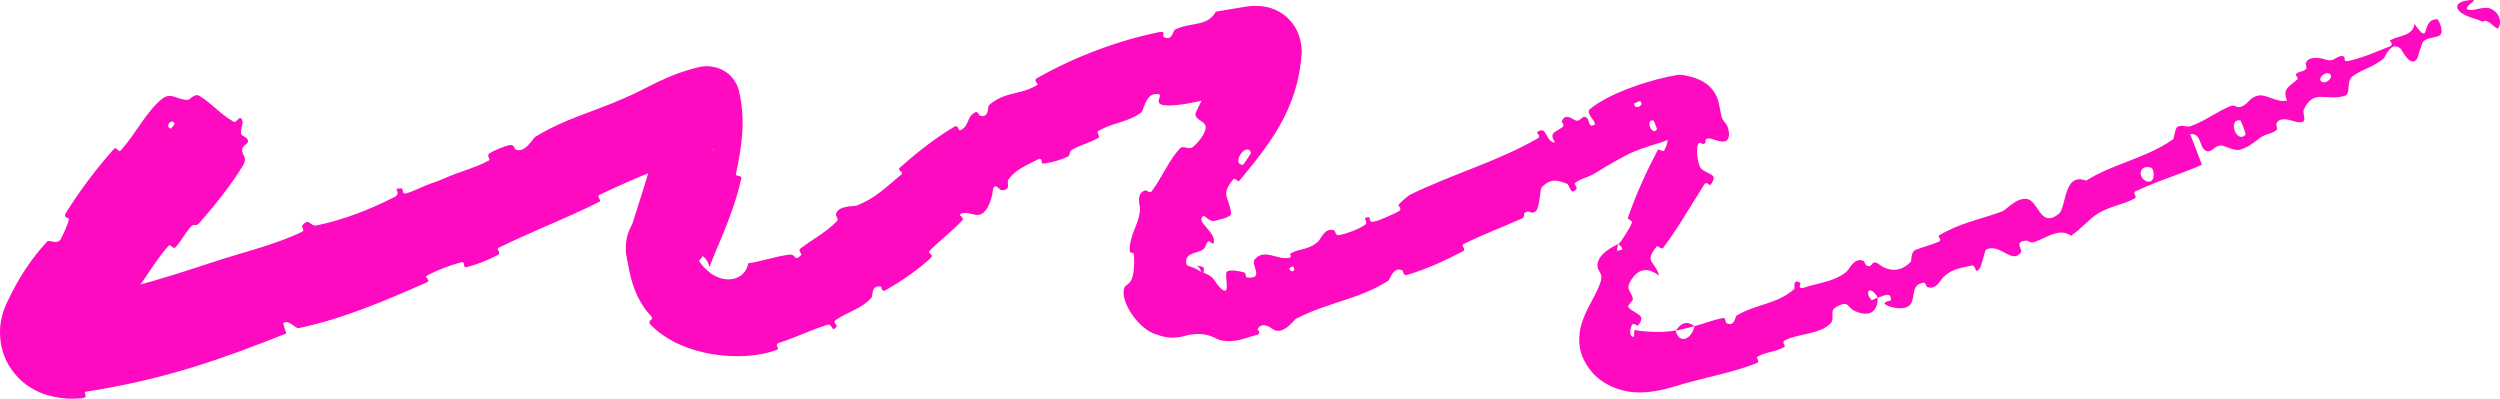 <?xml version="1.0" encoding="UTF-8"?> <svg xmlns="http://www.w3.org/2000/svg" viewBox="0 0 154.586 24.654" fill="none"><path d="M15.033 10.219C14.34 11.38 13.237 12.754 12.353 13.761C12.078 14.075 12.023 13.782 11.824 13.995C11.437 14.41 11.225 14.902 10.833 15.303C10.702 15.436 10.553 15.058 10.421 15.202C9.706 15.991 9.223 16.867 8.592 17.713C7.667 18.955 6.749 20.265 6.127 21.41C6.178 21.221 6.384 21.003 6.236 20.097C6.153 19.691 5.903 19.242 5.62 18.967C5.316 18.671 5.117 18.586 4.956 18.512C4.614 18.378 4.561 18.405 4.508 18.398C4.471 18.399 4.492 18.407 4.533 18.41C4.702 18.428 5.121 18.388 5.484 18.332C6.268 18.211 7.127 18.01 7.993 17.783C9.706 17.333 11.483 16.769 13.243 16.183C14.91 15.628 17.027 15.137 18.678 14.333C18.871 14.239 18.643 14.012 18.672 13.975C19.125 13.392 19.155 14.021 19.57 13.939C21.22 13.61 22.926 12.931 24.355 12.202C24.957 11.893 24.104 11.619 24.86 11.654C24.913 11.656 24.877 12.012 25.061 11.969C25.485 11.871 26.192 11.507 26.503 11.399C27.103 11.195 27.203 11.148 27.746 10.916C28.496 10.598 29.446 10.351 30.22 9.93C30.386 9.839 30.028 9.647 30.28 9.475C30.534 9.303 31.257 9.011 31.533 8.97C31.808 8.93 31.807 9.207 31.874 9.24C32.433 9.525 32.981 8.537 33.082 8.473C33.968 7.923 34.833 7.548 35.718 7.202C36.68 6.826 37.638 6.502 38.602 6.068C40.112 5.436 41.125 4.643 43.334 4.121C43.534 4.107 43.747 4.042 44.303 4.179C44.574 4.251 44.976 4.452 45.253 4.775C45.533 5.096 45.633 5.401 45.685 5.588C46.142 7.482 45.846 9.113 45.509 10.754C45.466 10.947 45.888 10.805 45.835 11.046C45.549 12.32 45.113 13.491 44.671 14.557C44.452 15.087 44.228 15.596 44.06 16.022C43.978 16.228 43.915 16.422 43.886 16.482C43.87 16.509 43.868 16.493 43.83 16.374C43.796 16.261 43.667 15.993 43.449 15.829C43.441 15.823 43.433 15.817 43.425 15.812C43.508 15.932 43.152 16.049 43.254 16.189C43.563 16.619 44.099 17.15 44.779 17.252C45.445 17.365 46.127 17.049 46.272 16.278C46.993 16.188 47.942 15.857 48.768 15.75C49.309 15.675 49.039 16.233 49.524 15.788C49.633 15.686 49.313 15.505 49.486 15.374C50.204 14.826 51.096 14.352 51.748 13.68C51.879 13.543 51.671 13.343 51.684 13.271C51.797 12.68 52.795 12.779 52.957 12.716C54.171 12.246 54.8 11.546 55.721 10.804C55.936 10.631 55.442 10.544 55.64 10.367C56.669 9.453 57.797 8.56 59.002 7.841C59.272 7.681 59.244 8.112 59.382 8.05C59.982 7.78 59.738 7.197 60.331 6.933C60.458 6.876 60.556 7.146 60.594 7.157C61.178 7.327 61.064 6.588 61.145 6.516C61.465 6.218 61.828 6.035 62.181 5.918C62.833 5.707 63.491 5.663 64.141 5.248C64.26 5.172 63.815 5.008 64.16 4.812C66.469 3.503 69.122 2.508 71.693 1.982C72.092 1.899 71.896 2.239 71.93 2.262C72.474 2.622 72.527 1.896 72.649 1.833C73.6 1.356 74.675 1.669 75.181 0.719C75.776 0.619 76.369 0.518 76.963 0.422C77.607 0.313 78.521 0.299 79.339 0.877C80.148 1.463 80.48 2.349 80.493 3.174C80.304 6.804 78.369 9.065 76.612 11.206C76.576 11.248 76.342 10.989 76.272 11.074C75.433 12.084 76.005 12.147 76.127 13.194C76.159 13.454 75.175 13.632 75.098 13.658C74.816 13.74 74.483 13.31 74.414 13.352C73.855 13.722 75.348 14.416 75.016 15.081C75.003 15.101 74.775 14.878 74.719 14.922C74.547 15.058 74.572 15.288 74.397 15.419C74.067 15.667 73.46 15.604 73.359 16.042C73.335 16.142 73.339 16.261 73.388 16.386C73.408 16.43 73.649 16.49 73.868 16.587C74.087 16.671 74.289 16.843 74.271 16.807C74.263 16.797 74.269 16.766 74.212 16.648C74.16 16.532 74.02 16.417 73.977 16.405C73.892 16.393 74.195 16.46 74.299 16.479C74.556 16.534 74.394 16.839 74.408 16.852C75.233 17.189 74.976 17.367 75.54 17.875C76.116 18.362 75.705 17.011 75.848 16.819C76.011 16.625 76.703 16.781 76.912 16.837C77.109 16.898 76.956 17.143 77.123 17.161C78.208 17.271 77.33 16.369 77.569 16.06C78.141 15.317 79.012 16.105 79.731 15.941C79.917 15.899 79.688 15.733 79.837 15.652C80.432 15.33 80.94 15.476 81.535 14.906C81.636 14.812 81.967 13.994 82.512 14.258C82.591 14.296 82.544 14.599 82.833 14.537C83.27 14.443 84.003 14.181 84.393 13.91C84.682 13.71 84.145 13.484 84.596 13.425C84.798 13.399 84.572 13.775 84.943 13.707C85.303 13.643 86.136 13.247 86.453 13.089C86.765 12.934 86.455 12.721 86.471 12.69C86.572 12.505 87.111 12.079 87.165 12.053C89.845 10.743 92.565 10.004 95.097 8.549C95.299 8.433 95.009 8.196 95.038 8.175C95.683 7.696 95.529 8.786 96.153 8.816C95.781 8.227 96.104 8.207 96.583 7.886C96.808 7.733 96.558 7.558 96.568 7.522C96.745 6.98 97.218 7.334 97.328 7.4C97.728 7.645 97.796 7.09 98.07 7.251C98.345 7.409 98.151 7.938 98.622 7.702C98.645 7.415 98.012 7.002 98.322 6.734C99.566 5.723 102.124 4.893 103.773 4.625C103.844 4.621 103.917 4.621 104.001 4.632C105.323 4.834 105.982 5.372 106.255 6.254C106.439 7.075 106.424 7.284 106.569 7.458C106.69 7.62 106.87 7.758 106.912 8.236C106.953 9.221 105.88 8.489 105.608 8.561C105.336 8.608 105.56 8.79 105.386 8.891C105.215 8.98 105.127 8.662 104.992 8.94C104.865 9.214 104.978 10.199 105.176 10.405C105.602 10.848 106.316 10.693 105.763 11.447C105.731 11.489 105.514 11.211 105.405 11.377C104.547 12.706 103.777 14.08 102.853 15.312C102.726 15.481 102.514 15.149 102.437 15.245C101.628 16.245 102.358 16.132 102.59 17.053C101.91 16.5 101.259 16.577 100.795 17.431C100.522 17.94 100.898 18.036 100.968 18.485C100.993 18.611 100.575 18.879 100.707 19.017C101.141 19.469 101.85 19.429 101.277 20.14C101.252 20.172 101 19.941 100.934 20.062C100.785 20.329 100.777 20.548 100.837 20.702C100.877 20.82 101.116 20.973 101.033 20.574C101.1 20.516 101.036 20.393 101.08 20.395C101.185 20.467 102.755 20.625 103.611 20.427C103.842 21.373 104.639 20.917 104.774 20.169C105.353 20.016 105.948 19.774 106.525 19.667C106.725 19.629 106.695 19.938 106.729 19.958C107.262 20.273 107.279 19.573 107.397 19.502C108.622 18.785 109.891 18.814 110.957 17.864C110.995 17.829 110.81 17.178 111.332 17.496C111.367 17.519 111.063 17.974 111.669 17.752C111.892 17.67 112.209 17.603 112.565 17.51C113.124 17.369 113.773 17.168 114.205 16.773C114.377 16.619 114.647 15.908 115.222 16.126C115.298 16.156 115.317 16.359 115.435 16.425C115.817 16.633 115.681 15.95 116.205 16.354C116.729 16.757 117.513 16.889 118.166 16.165C118.188 16.143 118.164 15.563 118.427 15.457C118.837 15.291 119.475 15.131 119.895 14.94C120.099 14.847 119.832 14.599 119.865 14.578C121.164 13.793 122.268 13.624 123.792 13.078C124.072 12.979 124.658 12.211 125.329 12.304C126.065 12.404 126.158 14.17 127.313 13.214C127.781 12.829 127.587 10.623 128.991 11.172C130.731 10.084 132.671 9.806 134.368 8.614C134.445 8.56 134.469 7.909 134.668 7.827C134.965 7.706 135.234 7.883 135.452 7.803C136.361 7.481 137.058 6.909 137.919 6.56C138.244 6.428 138.247 6.736 138.634 6.579C139.026 6.419 139.123 5.969 139.715 5.9C140.166 5.847 140.856 6.37 141.415 6.217C141.133 5.524 141.487 5.384 142.048 4.92C142.154 4.831 141.918 4.651 141.963 4.597C142.142 4.371 142.445 4.474 142.613 4.24C142.653 4.184 142.553 3.949 142.58 3.89C142.803 3.382 143.665 3.634 143.808 3.681C144.357 3.857 144.436 3.462 144.803 3.467C145.171 3.473 144.781 3.843 145.18 3.771C145.441 3.722 145.708 3.648 145.971 3.563C146.599 3.355 147.21 3.085 147.764 2.873C148.072 2.754 147.737 2.52 147.778 2.496C148.4 2.156 149.16 2.256 149.303 1.482C150.348 2.973 149.635 1.172 150.706 1.19C150.789 1.194 151.132 1.955 150.89 2.161C150.653 2.366 150.15 2.264 149.825 2.584C149.753 2.657 149.499 3.581 149.452 3.649C149.025 4.205 148.513 3.076 148.454 3.025C147.844 2.473 147.515 3.509 147.379 3.627C147.007 3.936 146.644 4.101 146.269 4.273C145.984 4.404 145.692 4.541 145.441 4.741C145.08 5.028 145.355 5.794 145.019 5.912C143.911 6.302 143.072 5.433 142.453 6.781C142.316 7.071 142.897 7.785 141.833 7.493C141.765 7.476 140.925 7.15 140.755 7.669C140.734 7.735 140.841 7.97 140.794 8.015C140.472 8.313 140.151 8.232 139.782 8.506C139.411 8.781 138.996 9.13 138.491 9.262C138.193 9.339 137.636 9.061 137.453 9.015C136.931 8.878 136.765 9.566 136.359 9.298C135.951 9.028 136.153 8.246 135.422 8.284C135.678 8.907 135.911 9.559 136.154 10.191C134.791 10.785 133.371 11.194 132.025 11.841C131.858 11.921 132.18 12.172 132.005 12.267C131.268 12.666 130.495 12.736 129.747 13.189C129.168 13.542 128.656 14.196 128.055 14.575C127.346 14.053 126.503 14.723 125.782 14.972C125.53 15.06 125.461 14.865 125.261 14.882C124.511 14.949 125.095 15.431 124.96 15.61C124.38 16.373 123.685 14.998 122.797 15.439C122.751 15.462 122.503 16.473 122.442 16.556C122.065 17.09 122.24 16.334 121.895 16.422C121.268 16.581 120.777 16.585 120.187 17.11C120.012 17.266 119.745 17.943 119.189 17.756C119.117 17.731 119.036 17.471 118.988 17.475C118.133 17.562 118.457 18.349 118.141 18.803C117.831 19.253 116.924 19.005 116.725 18.907C116.2 18.656 116.919 18.618 116.923 18.57C116.944 18.002 116.494 18.294 116.111 18.411C115.725 17.668 115.227 17.936 115.707 18.539C115.761 18.605 116.02 18.409 116.111 18.411C116.103 19.307 115.579 19.646 114.644 19.209C114.212 19.002 114.329 18.5 113.488 19.017C113.362 19.094 113.321 19.197 113.31 19.311C113.285 19.541 113.385 19.814 113.183 20.01C112.495 20.681 111.22 20.618 110.389 21.035C110.085 21.187 110.508 21.36 110.302 21.474C109.763 21.776 109.183 21.745 108.639 22.077C108.591 22.107 108.832 22.369 108.656 22.439C107.285 22.983 106.023 23.212 104.443 23.637C103.668 23.827 102.338 24.397 100.874 24.237C100.236 24.167 98.864 23.826 98.084 22.521C97.869 22.179 97.754 21.829 97.698 21.526C97.645 21.226 97.647 21.045 97.654 20.84C97.679 20.414 97.741 20.226 97.811 19.977C97.945 19.552 98.1 19.24 98.236 18.971C98.517 18.424 98.76 18.004 98.917 17.594C99.195 16.878 98.831 16.874 98.782 16.483C98.696 15.712 99.894 15.16 100.071 15.092C100.076 15.09 99.84 15.677 100.15 15.466C100.553 15.467 100.069 15.098 100.071 15.092C100.183 15.049 100.848 14.009 100.908 13.768C100.941 13.637 100.632 13.55 100.654 13.484C101.188 11.933 101.858 10.508 102.525 9.238C102.54 9.218 102.851 9.382 102.882 9.331C103.331 8.616 103.067 7.951 102.864 7.549C102.762 7.352 102.701 7.32 102.779 7.394C102.851 7.465 103.102 7.632 103.436 7.572C103.504 7.734 103.725 7.844 103.79 7.798C103.863 7.76 103.801 7.64 103.685 7.55C103.964 7.555 104.046 7.509 104.089 7.486C104.154 7.39 104.021 7.558 104.031 7.717C104.019 7.881 104.059 8.051 104.05 8.061C103.248 8.82 102.308 8.84 101.044 9.371C100.451 9.619 99.287 10.297 98.676 10.681C98.198 10.984 97.793 11.006 97.378 11.325C97.321 11.368 97.519 11.608 97.505 11.628C97.138 12.214 97.062 11.425 96.894 11.361C96.278 11.13 95.924 11.019 95.344 11.559C95.211 11.683 95.217 12.869 94.963 13.063C94.627 13.318 94.599 12.906 94.247 13.182C94.217 13.205 94.329 13.413 94.08 13.524C92.942 14.034 91.65 14.512 90.482 15.1C90.322 15.179 90.69 15.417 90.462 15.537C89.389 16.101 88.175 16.658 87.017 16.996C86.734 17.077 86.791 16.763 86.701 16.718C86.159 16.449 85.926 17.304 85.849 17.353C83.976 18.547 82.2 18.644 80.124 19.718C80.026 19.775 79.307 20.803 78.681 20.339C78.638 20.309 78.036 19.826 77.757 20.361C77.739 20.395 78.11 20.635 77.612 20.739C77.142 20.832 76.355 21.264 75.406 21.019C75.088 20.921 74.571 20.437 73.272 20.766C73.247 20.77 73.085 20.826 72.811 20.859C72.536 20.887 72.156 20.918 71.557 20.696C70.372 20.4 69.174 18.512 69.54 17.757C69.586 17.647 69.817 17.591 69.955 17.304C70.026 17.162 70.077 16.967 70.104 16.696C70.118 16.56 70.127 16.405 70.133 16.227C70.136 16.07 70.126 15.933 70.112 15.751C70.095 15.476 69.78 15.899 69.862 15.186C69.883 15.035 69.918 14.882 69.964 14.728C70.109 14.146 70.499 13.564 70.49 12.852C70.485 12.709 70.226 11.948 70.815 11.773C70.907 11.746 71.095 11.991 71.229 11.808C71.869 10.947 72.258 9.94 72.944 9.194C73.185 8.932 73.48 9.322 73.774 9.078C74.068 8.833 74.543 8.284 74.552 7.866C74.56 7.448 73.738 7.409 73.959 6.925C74.742 5.249 75.653 3.747 75.727 3.221C75.771 3.669 75.913 4.146 76.525 4.65C76.77 4.829 76.768 4.879 76.791 4.969C76.809 5.047 76.901 5.194 77.268 5.29C77.623 5.372 77.833 5.341 77.89 5.34C76.121 5.711 73.727 6.516 72.276 6.522C70.918 6.528 72.338 5.672 71.343 5.833C70.856 5.916 70.673 6.891 70.579 6.956C69.642 7.611 68.787 7.573 67.922 8.099C67.744 8.208 68.073 8.432 67.921 8.522C67.408 8.829 66.779 8.971 66.285 9.26C66.065 9.391 66.227 9.601 66.012 9.692C65.554 9.893 65.122 10.029 64.61 10.105C64.557 10.108 64.501 10.111 64.443 10.114C64.394 10.118 64.478 9.688 64.162 9.864C63.647 10.154 62.83 10.429 62.354 11.101C62.212 11.302 62.574 11.774 61.92 11.759C61.781 11.759 61.451 11.105 61.364 11.962C61.344 12.107 61.084 13.387 60.353 13.29C60.159 13.265 59.523 13.027 59.351 13.287C59.329 13.324 59.658 13.469 59.487 13.651C58.88 14.284 58.141 14.848 57.484 15.505C57.309 15.681 57.804 15.709 57.535 15.964C56.794 16.666 55.714 17.397 54.804 17.923C54.469 18.116 54.525 17.737 54.484 17.729C53.841 17.592 53.995 18.282 53.891 18.4C53.234 19.125 52.447 19.26 51.681 19.786C51.469 19.93 51.779 20.115 51.748 20.165C51.406 20.662 51.492 19.976 51.16 20.083C50.24 20.37 49.237 20.85 48.179 21.199C47.79 21.325 48.334 21.551 47.974 21.658C45.912 22.395 42.272 22.089 40.306 20.157C39.938 19.818 40.361 19.795 40.321 19.682C40.307 19.638 40.291 19.597 40.273 19.557C39.327 18.593 39.009 17.267 38.902 16.683C38.779 16.05 38.705 15.7 38.697 15.55C38.669 14.319 39.029 14.187 39.198 13.538C40.096 10.669 40.946 8.282 40.663 7.077C40.658 7.042 40.652 7.008 40.645 6.973C40.722 7.241 40.923 7.842 41.503 8.408C42.086 8.98 42.775 9.2 43.134 9.264C43.878 9.378 43.987 9.284 44.1 9.278C44.262 9.238 44.159 9.246 44.071 9.269C43.872 9.315 43.569 9.412 43.28 9.509C42.693 9.707 42.079 9.934 41.472 10.164C40.253 10.63 39.063 11.117 37.787 11.71C37.547 11.822 37.306 11.936 37.062 12.054C36.876 12.143 37.22 12.395 37.061 12.477C35.008 13.513 32.885 14.305 30.819 15.328C30.647 15.411 31.041 15.624 30.771 15.77C30.216 16.071 29.496 16.363 28.864 16.513C28.56 16.585 28.819 16.144 28.516 16.222C27.815 16.4 27.087 16.684 26.432 17.023C26.154 17.167 26.729 17.316 26.357 17.478C23.799 18.597 21.273 19.699 18.461 20.29C18.266 20.331 17.841 19.71 17.51 19.987C17.554 20.188 17.641 20.411 17.706 20.619C13.824 22.153 10.368 23.428 5.333 24.218C5.07 24.241 5.57 24.588 5.044 24.63C4.577 24.64 4.112 24.737 2.983 24.45C2.634 24.349 2.225 24.193 1.772 23.891C1.233 23.544 0.576 22.846 0.269 22.021C-0.056 21.23 -0.029 20.3 0.056 19.876C0.137 19.408 0.273 19.047 0.41 18.748C1.141 17.198 1.905 16.028 2.921 14.929C3.059 14.782 3.583 15.229 3.811 14.683C3.853 14.581 4.255 13.799 4.258 13.526C4.257 13.488 3.902 13.446 4.051 13.205C4.92 11.804 5.949 10.438 7.033 9.223C7.209 9.027 7.328 9.449 7.456 9.311C8.357 8.334 8.969 7.019 9.944 6.174C10.597 5.611 10.897 6.203 11.626 6.174C11.729 6.17 12.039 5.754 12.328 5.927C13.058 6.36 13.668 7.099 14.463 7.536C14.634 7.631 14.865 6.944 15.01 7.55C15.019 7.592 14.856 8.092 14.914 8.285C14.954 8.419 15.323 8.489 15.336 8.714C15.349 8.939 15.004 8.931 14.971 9.264C14.939 9.599 15.331 9.718 15.033 10.219ZM102.245 7.454C101.708 7.337 102.144 8.453 102.457 7.998C102.471 7.975 102.271 7.459 102.245 7.454ZM133.004 10.369C132.236 10.14 132.185 11.016 132.739 11.211C133.296 11.405 133.237 10.439 133.004 10.369ZM138.524 7.439C137.712 7.349 138.309 8.941 138.855 8.319C138.886 8.283 138.572 7.445 138.524 7.439ZM10.569 7.953C10.586 7.957 10.813 7.662 10.806 7.645C10.61 7.264 10.155 7.855 10.569 7.953ZM144.008 4.546C143.714 4.423 143.24 4.919 143.603 5.072C143.896 5.194 144.372 4.699 144.008 4.546ZM79.957 16.479C79.943 16.466 79.697 16.542 79.733 16.636C79.868 16.932 80.175 16.717 79.957 16.479ZM153.503 1.354C153.432 1.271 153.031 1.17 152.764 1.072C152.475 0.971 152.23 0.845 152.087 0.703C151.799 0.435 151.863 0.038 152.89 -0C153.089 0.003 152.879 0.123 152.716 0.268C152.56 0.412 152.431 0.572 152.646 0.603C153.039 0.677 153.301 0.456 153.808 0.49C154.056 0.499 154.419 0.742 154.523 1.047C154.634 1.34 154.588 1.572 154.473 1.754C154.427 1.826 154.21 1.613 153.966 1.418C153.844 1.323 153.706 1.274 153.622 1.296C153.538 1.315 153.505 1.361 153.501 1.356C153.502 1.355 153.502 1.355 153.503 1.354ZM101.421 6.249C101.408 6.237 101.054 6.382 101.05 6.402C101.021 6.832 101.732 6.541 101.421 6.249ZM76.852 10.192C76.892 10.193 77.367 9.473 77.355 9.432C77.055 8.73 76.098 10.176 76.852 10.192ZM103.632 20.448C103.91 19.978 104.323 19.807 104.772 20.169C104.386 20.264 104.016 20.369 103.632 20.448Z" fill="#FD0AC1"></path></svg> 